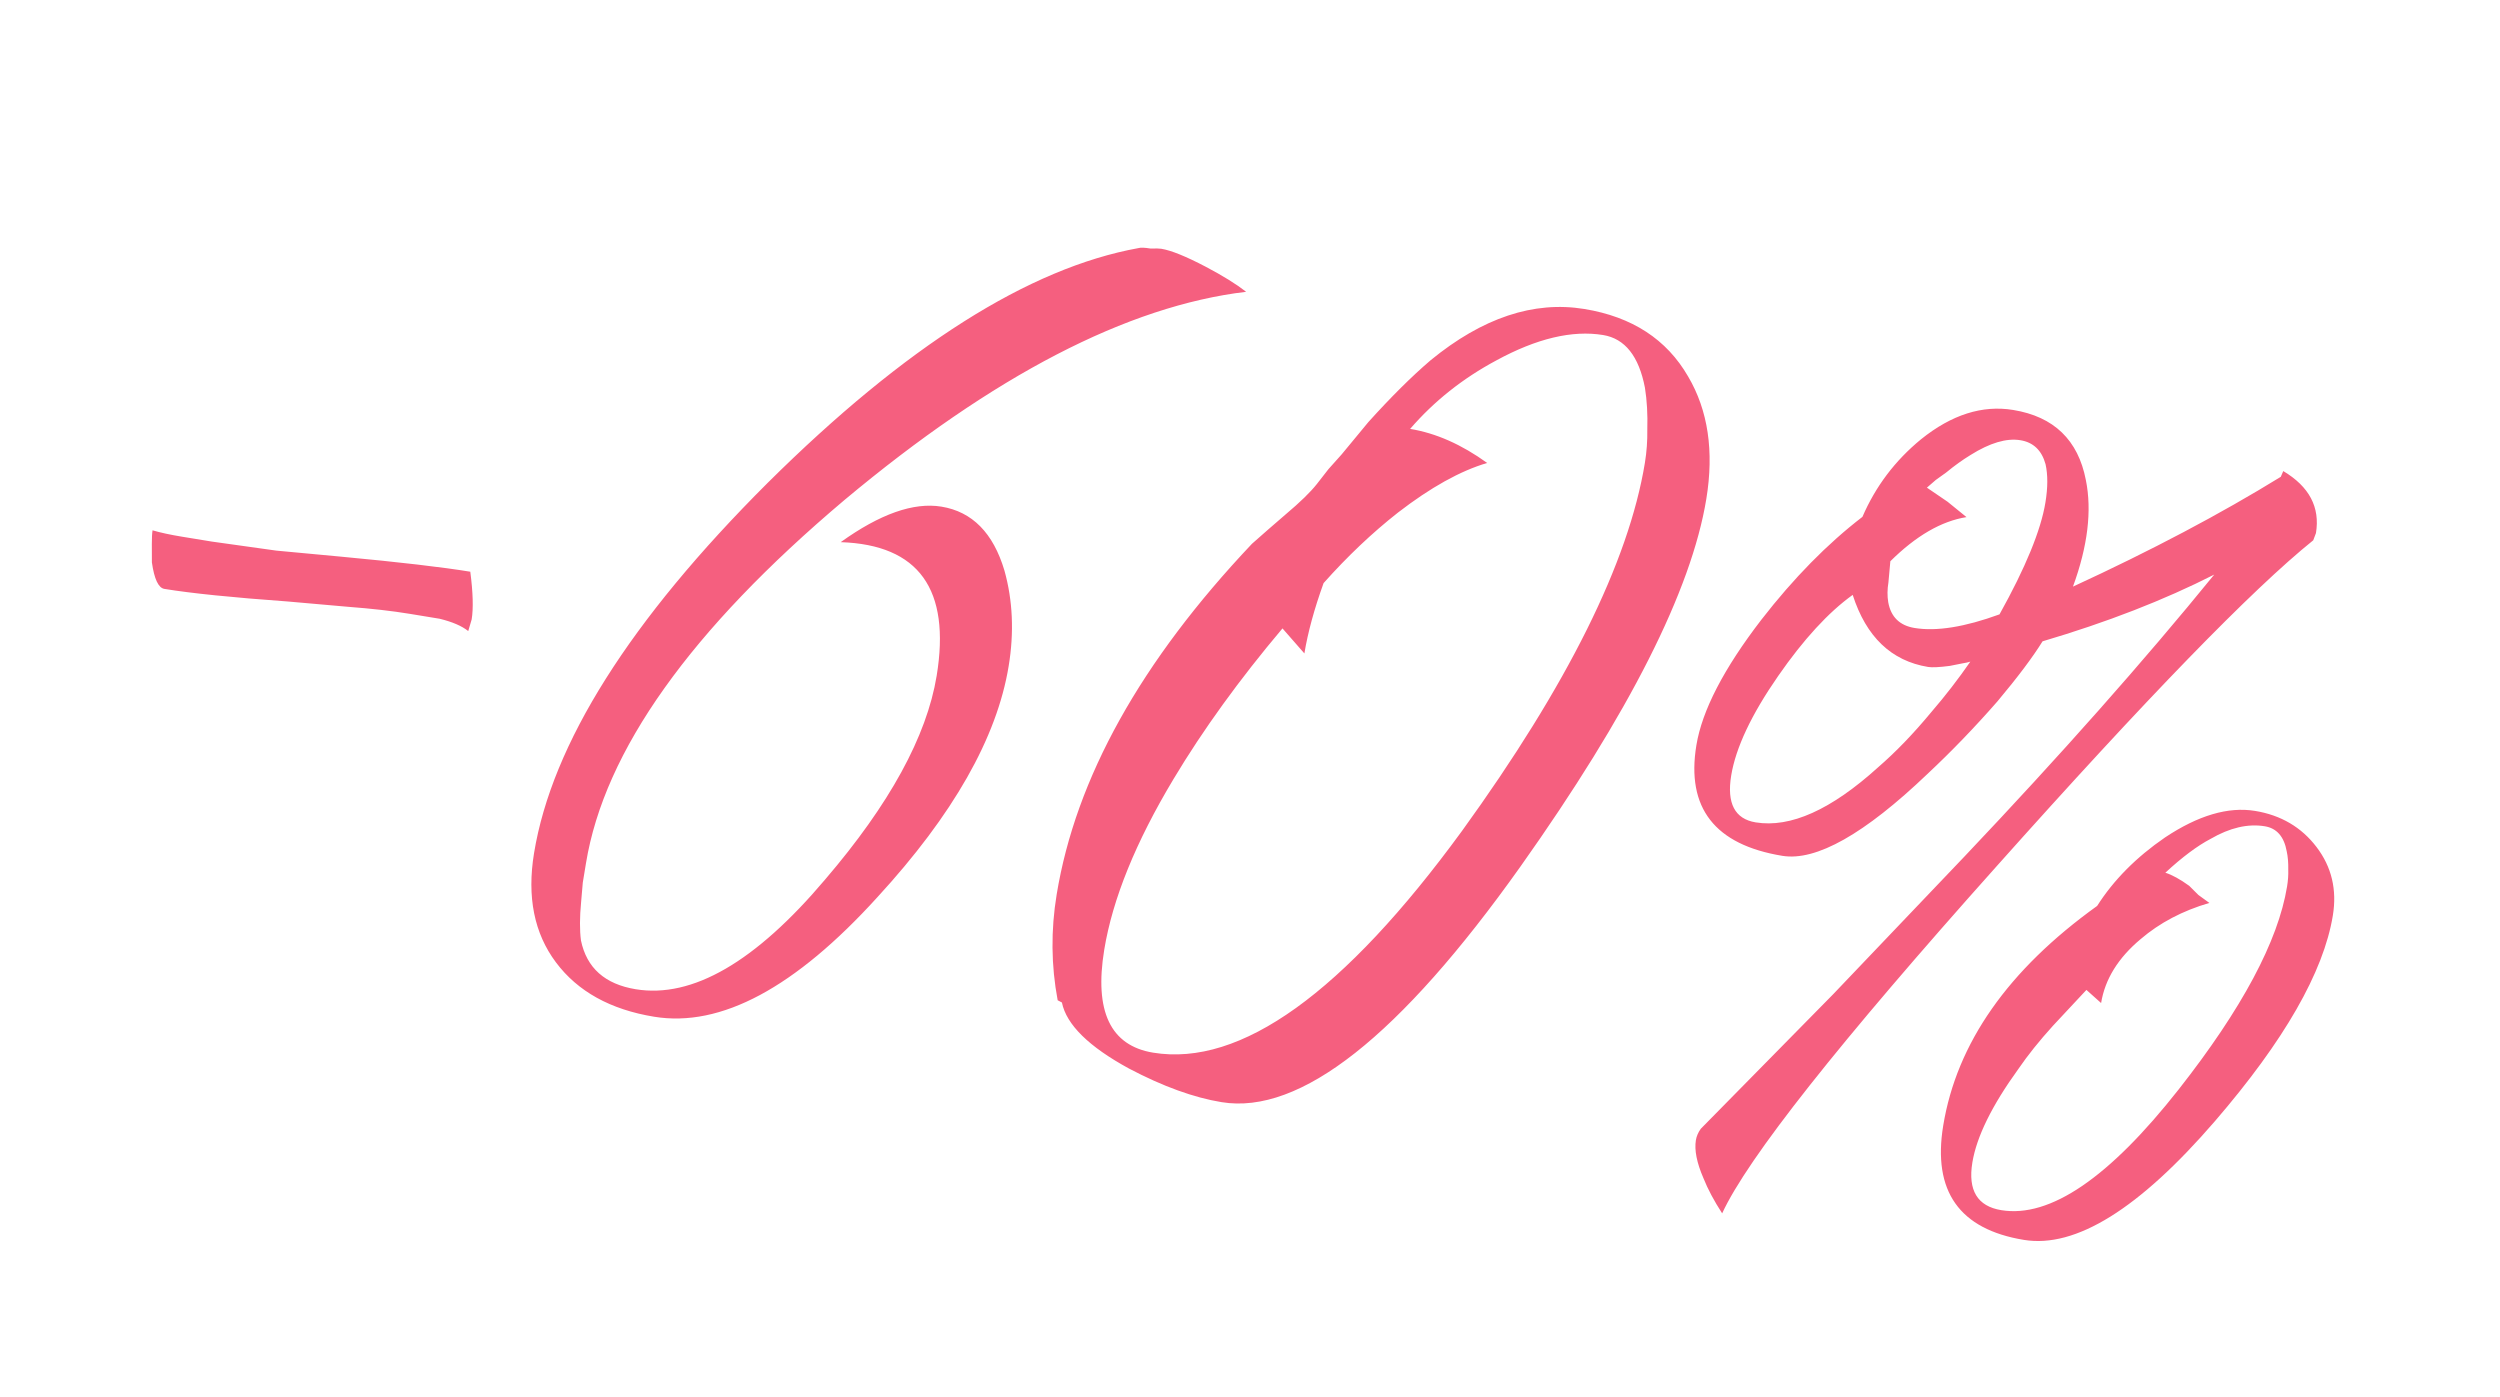 <?xml version="1.0" encoding="UTF-8"?> <svg xmlns="http://www.w3.org/2000/svg" width="102" height="57" viewBox="0 0 102 57" fill="none"> <g filter="url(#filter0_f_28_1187)"> <path d="M6.224 21.637C6.542 21.731 6.944 21.818 7.431 21.898L8.647 22.097L11.273 22.465L13.918 22.712C16.296 22.935 18.053 23.14 19.188 23.326C19.299 24.177 19.317 24.826 19.244 25.272L19.104 25.748C18.846 25.54 18.457 25.372 17.937 25.245L16.721 25.045C15.991 24.925 15.153 24.83 14.207 24.758L11.744 24.541C9.481 24.378 7.801 24.207 6.707 24.027C6.463 23.987 6.294 23.626 6.197 22.944C6.197 22.694 6.196 22.445 6.195 22.195C6.195 21.945 6.204 21.759 6.224 21.637ZM26.69 41.483C24.906 41.191 23.57 40.451 22.682 39.264C21.794 38.078 21.496 36.592 21.789 34.808C22.521 30.348 25.699 25.311 31.326 19.696C36.945 14.122 41.986 10.931 46.45 10.122C46.537 10.095 46.703 10.101 46.946 10.141C47.156 10.134 47.301 10.137 47.382 10.15C47.787 10.217 48.392 10.462 49.197 10.885C49.887 11.248 50.435 11.588 50.842 11.905C46 12.485 40.539 15.315 34.458 20.397C28.176 25.696 24.659 30.636 23.908 35.218L23.778 36.009L23.709 36.81C23.65 37.425 23.648 37.945 23.703 38.37C23.936 39.491 24.68 40.154 25.937 40.361C28.249 40.74 30.825 39.247 33.667 35.882C36.294 32.815 37.81 30.045 38.216 27.572C38.794 24.044 37.489 22.227 34.301 22.12C35.906 20.968 37.276 20.485 38.411 20.671C39.668 20.877 40.525 21.746 40.981 23.279C41.322 24.5 41.38 25.801 41.153 27.179C40.674 30.099 38.889 33.241 35.797 36.606C32.442 40.303 29.407 41.929 26.69 41.483ZM43.153 40.811C42.886 39.393 42.872 37.954 43.112 36.495C43.89 31.75 46.546 26.981 51.08 22.187L51.737 21.608L52.465 20.978C53.045 20.49 53.466 20.08 53.728 19.748L54.203 19.139L54.739 18.54L55.83 17.22C56.746 16.204 57.591 15.364 58.367 14.7C60.483 12.966 62.575 12.268 64.643 12.607C66.59 12.926 68.001 13.845 68.876 15.362C69.69 16.745 69.937 18.41 69.618 20.356C69.006 24.086 66.479 29.085 62.037 35.352C57.11 42.288 53.045 45.494 49.841 44.968C48.706 44.782 47.448 44.326 46.069 43.6C44.425 42.706 43.51 41.806 43.326 40.902L43.153 40.811ZM52.325 25.639C50.567 27.724 49.086 29.771 47.882 31.781C46.335 34.358 45.392 36.681 45.053 38.749C44.641 41.263 45.306 42.663 47.05 42.949C50.618 43.534 54.819 40.518 59.652 33.899C63.96 27.943 66.447 22.938 67.112 18.883C67.185 18.437 67.217 17.984 67.21 17.525C67.228 16.904 67.196 16.336 67.114 15.823C66.867 14.533 66.298 13.815 65.406 13.669C64.149 13.463 62.698 13.808 61.052 14.704C59.682 15.437 58.509 16.369 57.533 17.499C58.587 17.672 59.635 18.136 60.677 18.889C59.584 19.21 58.37 19.885 57.035 20.915C55.983 21.742 54.972 22.701 54.002 23.791C53.62 24.852 53.359 25.809 53.219 26.66L52.325 25.639ZM69.212 30.408C69.445 28.988 70.329 27.28 71.864 25.284C73.183 23.585 74.558 22.186 75.987 21.088C76.524 19.844 77.322 18.788 78.38 17.921C79.627 16.918 80.879 16.52 82.136 16.726C83.799 16.998 84.788 17.952 85.103 19.586C85.356 20.835 85.18 22.284 84.577 23.934C87.775 22.46 90.601 20.966 93.056 19.454L93.157 19.22C94.219 19.853 94.664 20.696 94.491 21.75L94.38 22.044C91.886 24.05 87.578 28.486 81.455 35.351C75.029 42.542 71.298 47.26 70.264 49.505C69.932 48.993 69.677 48.514 69.5 48.068C69.228 47.441 69.126 46.924 69.192 46.519C69.219 46.357 69.286 46.201 69.394 46.052L74.791 40.567L80.147 34.949C84.074 30.805 87.472 26.97 90.341 23.443C88.297 24.482 85.962 25.39 83.336 26.166C82.939 26.809 82.326 27.625 81.498 28.613C80.575 29.669 79.622 30.658 78.638 31.579C76.071 34.031 74.098 35.144 72.719 34.918C69.962 34.465 68.793 32.962 69.212 30.408ZM79.283 45.925C79.835 42.56 81.928 39.572 85.563 36.962C86.235 35.907 87.158 34.975 88.332 34.169C89.687 33.267 90.912 32.905 92.007 33.085C93.061 33.258 93.897 33.749 94.514 34.558C95.131 35.367 95.353 36.299 95.18 37.353C94.8 39.664 93.197 42.462 90.368 45.745C87.283 49.32 84.686 50.934 82.578 50.588C79.942 50.156 78.844 48.602 79.283 45.925ZM85.126 40.388C84.62 40.93 84.165 41.417 83.761 41.851C83.202 42.467 82.731 43.056 82.347 43.617C81.27 45.106 80.645 46.378 80.472 47.432C80.286 48.568 80.68 49.215 81.653 49.375C83.64 49.7 86.054 48.056 88.895 44.442C91.474 41.159 92.946 38.402 93.312 36.172C93.352 35.929 93.368 35.703 93.361 35.493C93.367 35.203 93.346 34.949 93.298 34.733C93.189 34.132 92.891 33.792 92.404 33.712C91.715 33.599 90.979 33.77 90.196 34.224C89.65 34.51 89.033 34.971 88.346 35.607C88.623 35.694 88.948 35.873 89.32 36.142L89.696 36.516L90.142 36.839C89.049 37.159 88.114 37.651 87.339 38.315C86.422 39.081 85.884 39.95 85.725 40.924L85.126 40.388ZM71.631 33.553C73.051 33.785 74.714 33.038 76.621 31.311C77.349 30.681 78.077 29.925 78.804 29.046C79.37 28.389 79.898 27.705 80.39 26.995C80.302 27.022 80.194 27.046 80.066 27.066L79.549 27.169C79.124 27.224 78.83 27.238 78.668 27.212C77.167 26.966 76.141 25.985 75.59 24.271C74.599 24.983 73.585 26.087 72.548 27.582C71.458 29.152 70.82 30.505 70.633 31.64C70.447 32.776 70.78 33.413 71.631 33.553ZM80.233 21.098C79.206 21.262 78.171 21.863 77.126 22.899L77.048 23.761C77.001 24.044 76.998 24.315 77.04 24.571C77.149 25.172 77.508 25.523 78.116 25.622C79.008 25.769 80.163 25.583 81.58 25.066C82.643 23.159 83.267 21.637 83.453 20.502C83.553 19.894 83.555 19.373 83.459 18.941C83.303 18.374 82.961 18.047 82.433 17.961C81.866 17.868 81.187 18.069 80.398 18.564C80.075 18.761 79.744 18.998 79.407 19.276L78.982 19.581L78.618 19.896L79.461 20.471L80.233 21.098Z" fill="#F55F7F"></path> </g> <defs> <filter id="filter0_f_28_1187" x="0.451" y="0.512" width="100.881" height="55.654" filterUnits="userSpaceOnUse" color-interpolation-filters="sRGB"> <feFlood flood-opacity="0" result="BackgroundImageFix"></feFlood> <feBlend mode="normal" in="SourceGraphic" in2="BackgroundImageFix" result="shape"></feBlend> <feGaussianBlur stdDeviation="1.5" result="effect1_foregroundBlur_28_1187"></feGaussianBlur> </filter> </defs> </svg> 